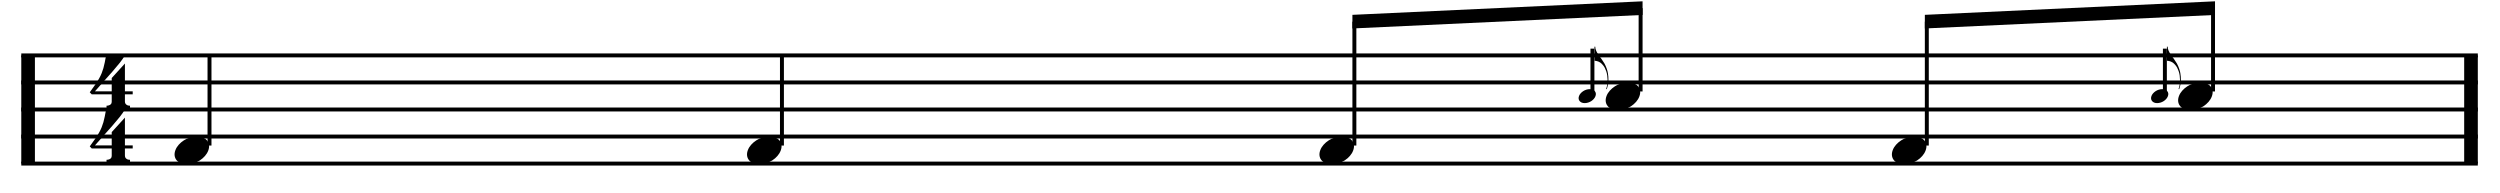 <?xml version="1.0" encoding="utf-8"?>
<svg xmlns="http://www.w3.org/2000/svg" height="100%" style="fill-rule:evenodd;clip-rule:evenodd;" version="1.1" viewBox="0 0 1974 152" width="100%">
  <path d="M22.187,43.746l0,85.416" style="fill:none;fill-rule:nonzero;stroke:#000;stroke-width:10.76px;"/>
  <path d="M98.635,117.204l0,5.638c0,0.854 0.2,1.509 0.598,1.964c0.399,0.456 0.854,0.797 1.367,1.025c0.626,0.228 1.31,0.342 2.05,0.342l-0,2.221l-18.535,-0l-0,-2.221c0.74,-0 1.423,-0.114 2.05,-0.342c0.512,-0.171 0.982,-0.47 1.409,-0.897c0.427,-0.427 0.641,-1.067 0.641,-1.922l-0,-5.808l-15.803,0l-1.537,-1.623c1.708,-2.335 3.16,-4.37 4.356,-6.107c1.196,-1.737 2.207,-3.346 3.033,-4.826c0.825,-1.481 1.494,-2.862 2.007,-4.143c0.512,-1.281 0.968,-2.605 1.366,-3.972c0.399,-1.366 0.755,-2.861 1.068,-4.484c0.313,-1.623 0.669,-3.488 1.068,-5.595l14.777,0c-0.854,1.651 -2.178,3.602 -3.972,5.851c-1.794,2.249 -3.801,4.641 -6.022,7.175c-2.221,2.534 -4.527,5.125 -6.919,7.773c-2.391,2.648 -4.612,5.168 -6.662,7.559l13.24,0l-0,-10.506l10.42,-11.446l0,21.952l6.15,0l0,2.392l-6.15,0Z" style="fill-rule:nonzero;"/>
  <path d="M98.635,74.496l0,5.637c0,0.854 0.2,1.509 0.598,1.965c0.399,0.455 0.854,0.797 1.367,1.025c0.626,0.228 1.31,0.341 2.05,0.341l-0,2.221l-18.535,0l-0,-2.221c0.74,0 1.423,-0.113 2.05,-0.341c0.512,-0.171 0.982,-0.47 1.409,-0.897c0.427,-0.427 0.641,-1.068 0.641,-1.922l-0,-5.808l-15.803,-0l-1.537,-1.623c1.708,-2.335 3.16,-4.371 4.356,-6.107c1.196,-1.737 2.207,-3.346 3.033,-4.827c0.825,-1.48 1.494,-2.861 2.007,-4.142c0.512,-1.281 0.968,-2.605 1.366,-3.972c0.399,-1.367 0.755,-2.862 1.068,-4.484c0.313,-1.623 0.669,-3.488 1.068,-5.595l14.777,-0c-0.854,1.651 -2.178,3.601 -3.972,5.851c-1.794,2.249 -3.801,4.641 -6.022,7.175c-2.221,2.534 -4.527,5.125 -6.919,7.773c-2.391,2.648 -4.612,5.167 -6.662,7.559l13.24,0l-0,-10.506l10.42,-11.446l0,21.952l6.15,0l0,2.392l-6.15,-0Z" style="fill-rule:nonzero;"/>
  <path d="M1951.1,43.746l-0,85.416" style="fill:none;fill-rule:nonzero;stroke:#000;stroke-width:10.76px;"/>
  <path d="M16.808,43.746l1939.67,-0" style="fill:none;fill-rule:nonzero;stroke:#000;stroke-width:3.11px;"/>
  <path d="M16.808,65.1l1939.67,-0" style="fill:none;fill-rule:nonzero;stroke:#000;stroke-width:3.11px;"/>
  <path d="M16.808,86.454l1939.67,0" style="fill:none;fill-rule:nonzero;stroke:#000;stroke-width:3.11px;"/>
  <path d="M16.808,107.808l1939.67,0" style="fill:none;fill-rule:nonzero;stroke:#000;stroke-width:3.11px;"/>
  <path d="M16.808,129.162l1939.67,0" style="fill:none;fill-rule:nonzero;stroke:#000;stroke-width:3.11px;"/>
  <path d="M165.425,114.925l-0,-71.179" style="fill:none;fill-rule:nonzero;stroke:#000;stroke-width:3.11px;"/>
  <path d="M138.496,118.573c0.569,-1.538 1.438,-2.961 2.605,-4.271c1.167,-1.31 2.52,-2.463 4.057,-3.459c1.538,-0.997 3.189,-1.766 4.954,-2.307c1.766,-0.541 3.559,-0.811 5.382,-0.811c1.822,-0 3.416,0.299 4.783,0.897c1.367,0.598 2.463,1.395 3.289,2.391c0.825,0.997 1.324,2.164 1.494,3.503c0.171,1.338 -0.028,2.776 -0.598,4.313c-0.569,1.538 -1.437,2.975 -2.605,4.314c-1.167,1.338 -2.52,2.505 -4.057,3.502c-1.538,0.996 -3.217,1.765 -5.04,2.306c-1.822,0.541 -3.616,0.811 -5.381,0.811c-1.822,0 -3.402,-0.299 -4.74,-0.896c-1.339,-0.598 -2.421,-1.41 -3.246,-2.435c-0.826,-1.025 -1.324,-2.206 -1.495,-3.545c-0.171,-1.338 0.028,-2.776 0.598,-4.313Z" style="fill-rule:nonzero;"/>
  <path d="M617.421,114.925l-0,-71.179" style="fill:none;fill-rule:nonzero;stroke:#000;stroke-width:3.11px;"/>
  <path d="M590.496,118.573c0.569,-1.538 1.438,-2.961 2.605,-4.271c1.167,-1.31 2.52,-2.463 4.057,-3.459c1.538,-0.997 3.189,-1.766 4.954,-2.307c1.766,-0.541 3.559,-0.811 5.382,-0.811c1.822,-0 3.416,0.299 4.783,0.897c1.367,0.598 2.463,1.395 3.289,2.391c0.825,0.997 1.324,2.164 1.494,3.503c0.171,1.338 -0.028,2.776 -0.598,4.313c-0.569,1.538 -1.437,2.975 -2.605,4.314c-1.167,1.338 -2.52,2.505 -4.057,3.502c-1.538,0.996 -3.217,1.765 -5.04,2.306c-1.822,0.541 -3.616,0.811 -5.381,0.811c-1.822,0 -3.402,-0.299 -4.74,-0.896c-1.339,-0.598 -2.421,-1.41 -3.246,-2.435c-0.826,-1.025 -1.324,-2.206 -1.495,-3.545c-0.171,-1.338 0.028,-2.776 0.598,-4.313Z" style="fill-rule:nonzero;"/>
  <path d="M1042.49,118.573c0.569,-1.538 1.437,-2.961 2.605,-4.271c1.167,-1.31 2.52,-2.463 4.057,-3.459c1.538,-0.997 3.189,-1.766 4.954,-2.307c1.766,-0.541 3.559,-0.811 5.382,-0.811c1.822,-0 3.416,0.299 4.783,0.897c1.367,0.598 2.463,1.395 3.288,2.391c0.826,0.997 1.324,2.164 1.495,3.503c0.171,1.338 -0.028,2.776 -0.598,4.313c-0.569,1.538 -1.438,2.975 -2.605,4.314c-1.167,1.338 -2.52,2.505 -4.057,3.502c-1.538,0.996 -3.218,1.765 -5.04,2.306c-1.822,0.541 -3.616,0.811 -5.381,0.811c-1.822,0 -3.402,-0.299 -4.741,-0.896c-1.338,-0.598 -2.42,-1.41 -3.245,-2.435c-0.826,-1.025 -1.324,-2.206 -1.495,-3.545c-0.171,-1.338 0.028,-2.776 0.598,-4.313Z" style="fill-rule:nonzero;"/>
  <path d="M1069.42,114.925l-0,-97.829" style="fill:none;fill-rule:nonzero;stroke:#000;stroke-width:3.11px;"/>
  <path d="M1259.59,36.826c-0,1.053 0.256,2.15 0.768,3.288c0.513,1.139 1.082,2.15 1.709,3.033c0.711,0.996 1.48,2.057 2.306,3.182c0.826,1.124 1.651,2.384 2.477,3.779c0.342,0.598 0.669,1.26 0.982,1.986c0.313,0.726 0.598,1.452 0.854,2.178c0.257,0.726 0.463,1.417 0.62,2.072c0.156,0.655 0.263,1.195 0.32,1.623c0.142,0.882 0.249,1.758 0.32,2.626c0.072,0.869 0.093,1.716 0.064,2.541c-0.057,2.62 -0.498,5.04 -1.324,7.261l-0.512,-0.086c0.399,-0.996 0.69,-2.164 0.875,-3.502c0.186,-1.338 0.278,-2.605 0.278,-3.801c0,-1.025 -0.085,-2.149 -0.256,-3.374c-0.171,-1.224 -0.441,-2.363 -0.812,-3.416c-0.654,-1.908 -1.437,-3.417 -2.349,-4.528c-0.911,-1.11 -1.694,-1.879 -2.349,-2.306c-0.484,-0.313 -0.953,-0.562 -1.409,-0.747c-0.455,-0.185 -0.883,-0.321 -1.281,-0.406c-0.456,-0.114 -0.883,-0.185 -1.281,-0.213l-0.598,-0l-0,-11.19l0.598,-0Z" style="fill-rule:nonzero;"/>
  <path d="M1257.39,74l-0,-35.592" style="fill:none;fill-rule:nonzero;stroke:#000;stroke-width:3.11px;"/>
  <path d="M1246.79,75.822c0.284,-0.769 0.719,-1.481 1.302,-2.136c0.584,-0.654 1.26,-1.231 2.029,-1.729c0.769,-0.499 1.594,-0.883 2.477,-1.153c0.883,-0.271 1.779,-0.406 2.691,-0.406c0.911,-0 1.708,0.149 2.391,0.448c0.684,0.299 1.232,0.698 1.645,1.196c0.412,0.498 0.662,1.082 0.747,1.751c0.085,0.669 -0.014,1.388 -0.299,2.157c-0.285,0.769 -0.719,1.488 -1.303,2.157c-0.583,0.669 -1.26,1.252 -2.028,1.751c-0.769,0.498 -1.609,0.882 -2.52,1.153c-0.911,0.27 -1.808,0.406 -2.691,0.406c-0.911,-0 -1.701,-0.15 -2.37,-0.449c-0.669,-0.299 -1.21,-0.705 -1.623,-1.217c-0.413,-0.513 -0.662,-1.103 -0.747,-1.772c-0.086,-0.67 0.014,-1.388 0.299,-2.157Z" style="fill-rule:nonzero;"/>
  <path d="M1268.49,75.864c0.57,-1.537 1.438,-2.961 2.606,-4.27c1.167,-1.31 2.519,-2.463 4.057,-3.46c1.537,-0.996 3.189,-1.765 4.954,-2.306c1.765,-0.541 3.559,-0.811 5.381,-0.811c1.823,-0 3.417,0.299 4.784,0.896c1.366,0.598 2.463,1.396 3.288,2.392c0.826,0.997 1.324,2.164 1.495,3.502c0.171,1.338 -0.028,2.776 -0.598,4.314c-0.569,1.537 -1.438,2.975 -2.605,4.313c-1.167,1.338 -2.52,2.506 -4.057,3.502c-1.538,0.997 -3.218,1.766 -5.04,2.307c-1.822,0.541 -3.616,0.811 -5.381,0.811c-1.822,0 -3.403,-0.299 -4.741,-0.897c-1.338,-0.598 -2.42,-1.409 -3.246,-2.434c-0.825,-1.025 -1.324,-2.207 -1.494,-3.545c-0.171,-1.338 0.028,-2.776 0.597,-4.314Z" style="fill-rule:nonzero;"/>
  <path d="M1295.42,72.217l-0,-65.8" style="fill:none;fill-rule:nonzero;stroke:#000;stroke-width:3.11px;"/>
  <path d="M1067.86,11.717l229.113,-10.68l-0,10.763l-229.113,10.675l0,-10.758Z" style="fill-rule:nonzero;"/>
  <path d="M1494.49,118.573c0.57,-1.538 1.438,-2.961 2.606,-4.271c1.167,-1.31 2.519,-2.463 4.057,-3.459c1.537,-0.997 3.189,-1.766 4.954,-2.307c1.765,-0.541 3.559,-0.811 5.381,-0.811c1.823,-0 3.417,0.299 4.784,0.897c1.366,0.598 2.463,1.395 3.288,2.391c0.826,0.997 1.324,2.164 1.495,3.503c0.171,1.338 -0.028,2.776 -0.598,4.313c-0.569,1.538 -1.438,2.975 -2.605,4.314c-1.167,1.338 -2.52,2.505 -4.057,3.502c-1.538,0.996 -3.218,1.765 -5.04,2.306c-1.822,0.541 -3.616,0.811 -5.381,0.811c-1.822,0 -3.403,-0.299 -4.741,-0.896c-1.338,-0.598 -2.42,-1.41 -3.246,-2.435c-0.825,-1.025 -1.324,-2.206 -1.494,-3.545c-0.171,-1.338 0.028,-2.776 0.597,-4.313Z" style="fill-rule:nonzero;"/>
  <path d="M1521.41,114.925l0,-97.829" style="fill:none;fill-rule:nonzero;stroke:#000;stroke-width:3.11px;"/>
  <path d="M1711.59,36.826c0,1.053 0.257,2.15 0.769,3.288c0.513,1.139 1.082,2.15 1.709,3.033c0.711,0.996 1.48,2.057 2.306,3.182c0.825,1.124 1.651,2.384 2.477,3.779c0.342,0.598 0.669,1.26 0.982,1.986c0.313,0.726 0.598,1.452 0.854,2.178c0.257,0.726 0.463,1.417 0.62,2.072c0.156,0.655 0.263,1.195 0.32,1.623c0.142,0.882 0.249,1.758 0.32,2.626c0.071,0.869 0.093,1.716 0.064,2.541c-0.057,2.62 -0.498,5.04 -1.324,7.261l-0.512,-0.086c0.398,-0.996 0.69,-2.164 0.875,-3.502c0.185,-1.338 0.278,-2.605 0.278,-3.801c-0,-1.025 -0.085,-2.149 -0.256,-3.374c-0.171,-1.224 -0.442,-2.363 -0.812,-3.416c-0.655,-1.908 -1.438,-3.417 -2.349,-4.528c-0.911,-1.11 -1.694,-1.879 -2.349,-2.306c-0.484,-0.313 -0.954,-0.562 -1.409,-0.747c-0.456,-0.185 -0.883,-0.321 -1.281,-0.406c-0.456,-0.114 -0.883,-0.185 -1.282,-0.213l-0.597,-0l-0,-11.19l0.597,-0Z" style="fill-rule:nonzero;"/>
  <path d="M1709.39,74l0,-35.592" style="fill:none;fill-rule:nonzero;stroke:#000;stroke-width:3.11px;"/>
  <path d="M1698.79,75.822c0.284,-0.769 0.719,-1.481 1.302,-2.136c0.584,-0.654 1.26,-1.231 2.029,-1.729c0.769,-0.499 1.594,-0.883 2.477,-1.153c0.883,-0.271 1.779,-0.406 2.691,-0.406c0.911,-0 1.708,0.149 2.391,0.448c0.684,0.299 1.232,0.698 1.645,1.196c0.412,0.498 0.662,1.082 0.747,1.751c0.085,0.669 -0.014,1.388 -0.299,2.157c-0.285,0.769 -0.719,1.488 -1.303,2.157c-0.583,0.669 -1.26,1.252 -2.028,1.751c-0.769,0.498 -1.609,0.882 -2.52,1.153c-0.911,0.27 -1.808,0.406 -2.691,0.406c-0.911,-0 -1.701,-0.15 -2.37,-0.449c-0.669,-0.299 -1.21,-0.705 -1.623,-1.217c-0.413,-0.513 -0.662,-1.103 -0.747,-1.772c-0.086,-0.67 0.014,-1.388 0.299,-2.157Z" style="fill-rule:nonzero;"/>
  <path d="M1720.49,75.864c0.57,-1.537 1.438,-2.961 2.606,-4.27c1.167,-1.31 2.519,-2.463 4.057,-3.46c1.537,-0.996 3.189,-1.765 4.954,-2.306c1.765,-0.541 3.559,-0.811 5.381,-0.811c1.823,-0 3.417,0.299 4.784,0.896c1.366,0.598 2.463,1.396 3.288,2.392c0.826,0.997 1.324,2.164 1.495,3.502c0.171,1.338 -0.028,2.776 -0.598,4.314c-0.569,1.537 -1.438,2.975 -2.605,4.313c-1.167,1.338 -2.52,2.506 -4.057,3.502c-1.538,0.997 -3.218,1.766 -5.04,2.307c-1.822,0.541 -3.616,0.811 -5.381,0.811c-1.822,0 -3.403,-0.299 -4.741,-0.897c-1.338,-0.598 -2.42,-1.409 -3.246,-2.434c-0.825,-1.025 -1.324,-2.207 -1.494,-3.545c-0.171,-1.338 0.028,-2.776 0.597,-4.314Z" style="fill-rule:nonzero;"/>
  <path d="M1747.41,72.217l0,-65.8" style="fill:none;fill-rule:nonzero;stroke:#000;stroke-width:3.11px;"/>
  <path d="M1519.86,11.717l229.113,-10.68l-0,10.763l-229.113,10.675l0,-10.758Z" style="fill-rule:nonzero;"/>
</svg>